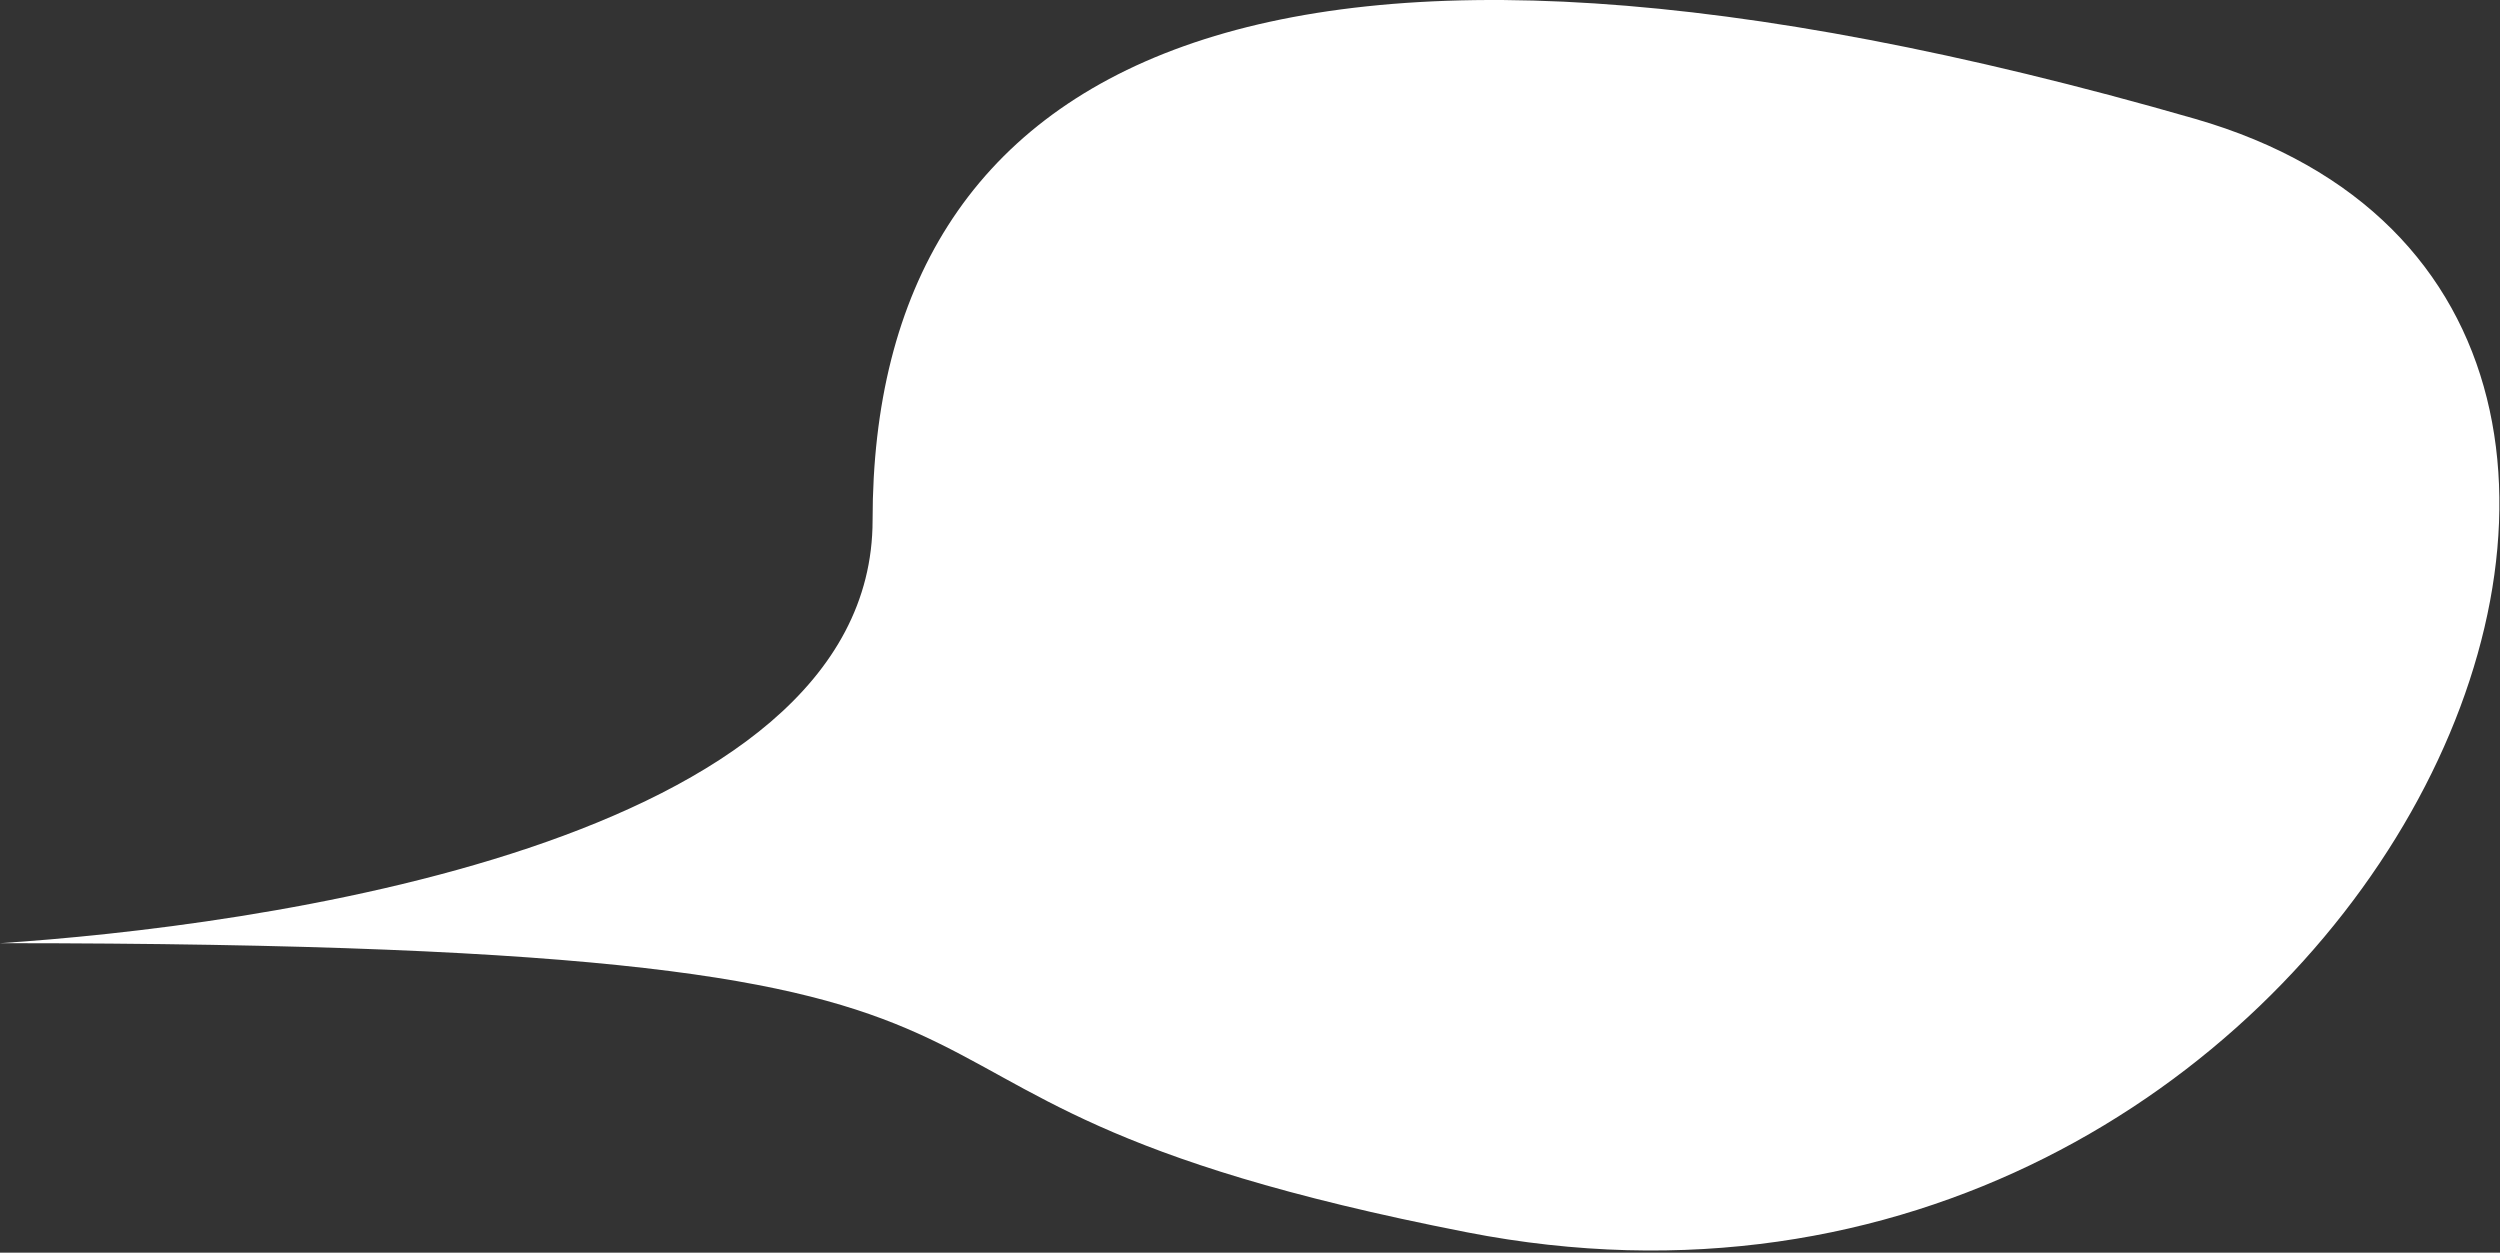<?xml version="1.0" encoding="UTF-8"?> <svg xmlns="http://www.w3.org/2000/svg" width="467" height="234" viewBox="0 0 467 234" fill="none"><rect x="0" y="0" width="467" height="234" fill="#333333" stroke="none"/> <path d="M163 97.187C163 158.113 46 173.187 0 176.187C230 176.187 136 203.188 274 230.188C438 262.274 535 58.188 410 22.187C235.749 -27.998 163 11.188 163 97.187Z" fill="white"></path> </svg> 